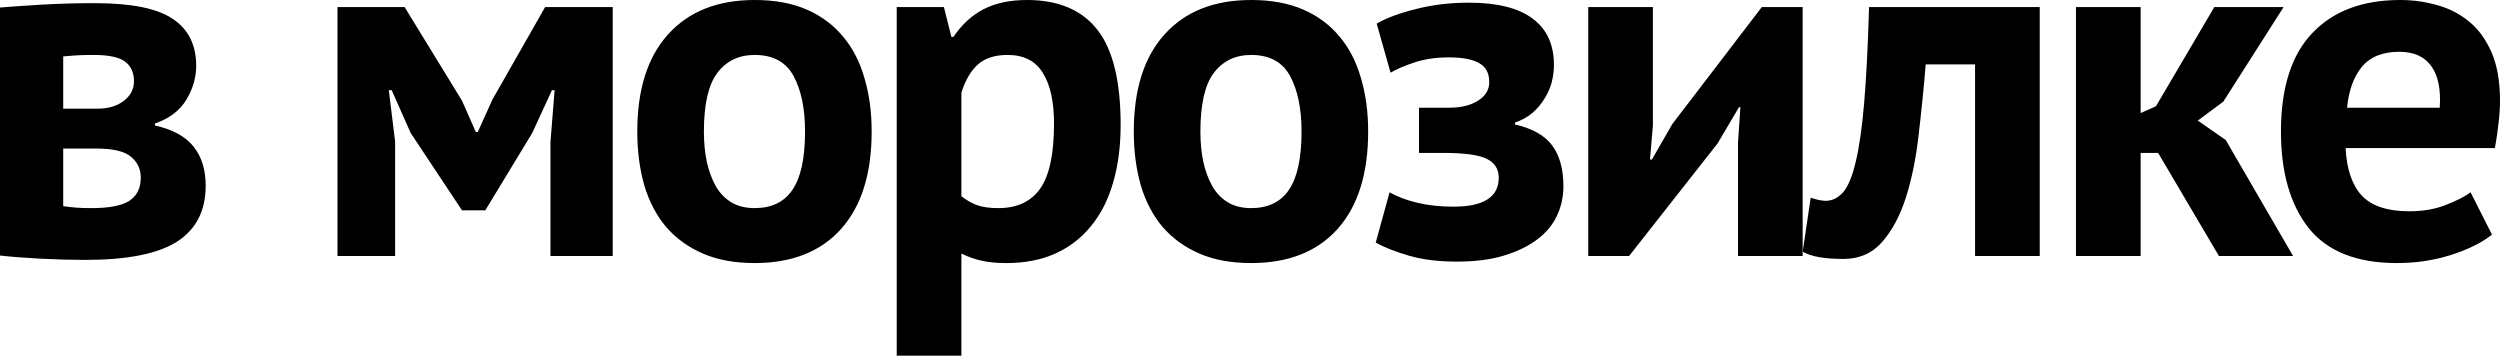 <?xml version="1.0" encoding="UTF-8"?> <svg xmlns="http://www.w3.org/2000/svg" width="1908" height="272" viewBox="0 0 1908 272" fill="none"> <path d="M0 195.016V5.752C8.907 5.01 19.607 4.268 32.101 3.526C44.595 2.783 58.078 2.412 72.551 2.412C100.384 2.412 120.176 6.433 131.928 14.473C143.804 22.39 149.741 34.327 149.741 50.285C149.741 59.191 147.205 67.85 142.134 76.262C137.062 84.55 129.083 90.55 118.197 94.261V95.745C131.928 98.838 141.824 104.281 147.886 112.074C153.947 119.744 156.978 129.64 156.978 141.762C156.978 160.813 149.679 175.038 135.083 184.44C120.486 193.717 97.106 198.356 64.944 198.356C54.305 198.356 42.986 198.047 30.987 197.428C19.112 196.81 8.783 196.006 0 195.016ZM48.244 157.349C51.831 157.844 55.109 158.215 58.078 158.462C61.171 158.71 65.005 158.833 69.582 158.833C83.313 158.833 93.024 156.978 98.714 153.267C104.528 149.432 107.435 143.556 107.435 135.639C107.435 129.083 104.961 123.764 100.013 119.682C95.065 115.476 86.282 113.373 73.665 113.373H48.244V157.349ZM48.244 82.942H74.407C82.571 82.942 89.251 80.963 94.447 77.004C99.642 73.046 102.24 68.036 102.24 61.975C102.24 55.419 100.013 50.47 95.56 47.13C91.106 43.667 83.066 41.935 71.438 41.935C65.624 41.935 60.985 42.059 57.521 42.306C54.058 42.553 50.965 42.801 48.244 43.048V82.942Z" fill="black"></path> <path d="M257.577 195.387V5.381H308.79L352.58 76.819L363.157 100.755H364.641L375.774 76.077L416.039 5.381H467.623V195.387H420.122V108.363L423.276 68.84H421.235L406.205 101.497L370.393 160.503H352.58L313.429 101.497L298.956 68.84H296.729L301.553 107.992V195.387H257.577Z" fill="black"></path> <path d="M486.379 100.384C486.379 68.222 494.234 43.481 509.944 26.163C525.654 8.721 547.673 0 576.001 0C591.216 0 604.391 2.412 615.524 7.237C626.657 12.061 635.873 18.865 643.171 27.647C650.593 36.306 656.098 46.883 659.685 59.377C663.396 71.747 665.252 85.416 665.252 100.384C665.252 132.547 657.459 157.349 641.872 174.791C626.286 192.109 604.329 200.768 576.001 200.768C560.786 200.768 547.611 198.356 536.478 193.532C525.345 188.707 516.005 181.966 508.46 173.306C501.038 164.524 495.471 153.947 491.76 141.577C488.173 129.083 486.379 115.352 486.379 100.384ZM537.22 100.384C537.22 108.796 537.963 116.527 539.447 123.578C541.055 130.629 543.344 136.814 546.312 142.134C549.405 147.453 553.425 151.597 558.373 154.566C563.321 157.411 569.197 158.833 576.001 158.833C588.866 158.833 598.453 154.195 604.762 144.917C611.194 135.516 614.41 120.671 614.41 100.384C614.41 82.942 611.503 68.84 605.689 58.078C599.875 47.316 589.979 41.935 576.001 41.935C563.878 41.935 554.353 46.512 547.426 55.666C540.622 64.696 537.22 79.602 537.22 100.384Z" fill="black"></path> <path d="M684.379 271.464V5.381H720.376L726.128 28.204H727.613C734.169 18.555 741.962 11.442 750.992 6.865C760.022 2.288 770.97 0 783.835 0C807.71 0 825.584 7.546 837.46 22.637C849.335 37.729 855.273 61.975 855.273 95.374C855.273 111.579 853.356 126.238 849.521 139.35C845.81 152.339 840.181 163.41 832.635 172.564C825.213 181.718 816.121 188.707 805.359 193.532C794.597 198.356 782.227 200.768 768.249 200.768C760.455 200.768 754.023 200.15 748.951 198.913C743.879 197.799 738.808 196.006 733.736 193.532V271.464H684.379ZM733.736 149.741C737.323 152.586 741.158 154.813 745.24 156.421C749.446 158.029 755.013 158.833 761.94 158.833C776.166 158.833 786.804 153.885 793.855 143.989C800.906 133.969 804.431 117.393 804.431 94.261C804.431 77.561 801.586 64.696 795.896 55.666C790.329 46.512 781.361 41.935 768.991 41.935C759.342 41.935 751.796 44.347 746.353 49.172C741.034 53.872 736.828 61.047 733.736 70.696V149.741Z" fill="black"></path> <path d="M865.308 100.384C865.308 68.222 873.163 43.481 888.873 26.163C904.583 8.721 926.602 0 954.93 0C970.145 0 983.319 2.412 994.452 7.237C1005.59 12.061 1014.8 18.865 1022.1 27.647C1029.52 36.306 1035.03 46.883 1038.61 59.377C1042.33 71.747 1044.18 85.416 1044.18 100.384C1044.18 132.547 1036.39 157.349 1020.8 174.791C1005.21 192.109 983.257 200.768 954.93 200.768C939.714 200.768 926.54 198.356 915.407 193.532C904.274 188.707 894.934 181.966 887.388 173.306C879.966 164.524 874.4 153.947 870.689 141.577C867.101 129.083 865.308 115.352 865.308 100.384ZM916.149 100.384C916.149 108.796 916.891 116.527 918.376 123.578C919.984 130.629 922.272 136.814 925.241 142.134C928.334 147.453 932.354 151.597 937.302 154.566C942.25 157.411 948.126 158.833 954.93 158.833C967.795 158.833 977.382 154.195 983.69 144.917C990.123 135.516 993.339 120.671 993.339 100.384C993.339 82.942 990.432 68.84 984.618 58.078C978.804 47.316 968.908 41.935 954.93 41.935C942.807 41.935 933.282 46.512 926.355 55.666C919.551 64.696 916.149 79.602 916.149 100.384Z" fill="black"></path> <path d="M1049.95 185.182L1060.52 146.772C1066.34 150.112 1073.39 152.772 1081.68 154.751C1089.97 156.73 1099.18 157.72 1109.32 157.72C1132.33 157.72 1143.84 150.36 1143.84 135.639C1143.84 129.083 1140.87 124.32 1134.93 121.352C1128.99 118.259 1117.92 116.713 1101.72 116.713H1082.98V82.2H1106.17C1115.08 82.2 1122.38 80.406 1128.07 76.819C1133.76 73.232 1136.6 68.531 1136.6 62.717C1136.6 55.913 1134.07 51.089 1128.99 48.244C1123.92 45.275 1116.19 43.791 1105.8 43.791C1095.9 43.791 1087.12 45.089 1079.45 47.687C1071.9 50.161 1065.84 52.759 1061.27 55.48L1050.69 17.999C1058.24 13.669 1068.26 9.958 1080.75 6.865C1093.37 3.649 1106.79 2.041 1121.01 2.041C1142.79 2.041 1159.05 6.123 1169.81 14.288C1180.58 22.328 1185.96 34.08 1185.96 49.543C1185.96 53.872 1185.4 58.264 1184.29 62.717C1183.17 67.046 1181.32 71.252 1178.72 75.335C1176.25 79.417 1173.15 83.066 1169.44 86.282C1165.73 89.375 1161.34 91.787 1156.27 93.519V95.003C1169.75 98.096 1179.28 103.539 1184.84 111.332C1190.41 119.001 1193.19 129.269 1193.19 142.134C1193.19 150.298 1191.52 157.844 1188.18 164.771C1184.97 171.698 1179.96 177.698 1173.15 182.77C1166.47 187.841 1158.06 191.924 1147.92 195.016C1137.9 198.109 1125.9 199.655 1111.92 199.655C1097.94 199.655 1085.82 198.171 1075.55 195.202C1065.29 192.233 1056.75 188.893 1049.95 185.182Z" fill="black"></path> <path d="M1212.14 195.387V5.381H1261.49V95.745L1259.27 121.723H1260.75L1276.34 94.632L1344.62 5.381H1375.79V195.387H1326.44V108.734L1328.29 81.829H1327.18L1310.85 109.476L1243.31 195.387H1212.14Z" fill="black"></path> <path d="M1375.81 192.047L1381.93 150.855C1386.01 152.339 1389.79 153.143 1393.25 153.267C1398.32 153.267 1402.78 151.102 1406.61 146.772C1410.44 142.443 1413.66 134.711 1416.26 123.578C1418.98 112.445 1421.15 97.353 1422.75 78.303C1424.36 59.13 1425.6 34.822 1426.46 5.381H1556.72V195.387H1507.37V49.172H1469.7C1468.21 67.108 1466.42 84.983 1464.32 102.796C1462.34 120.486 1459.12 136.381 1454.67 150.483C1450.22 164.462 1444.15 175.842 1436.48 184.625C1428.94 193.284 1419.1 197.614 1406.98 197.614C1392.26 197.614 1381.87 195.758 1375.81 192.047Z" fill="black"></path> <path d="M1584.38 195.387V5.381H1633.74V86.282L1645.43 81.087L1689.96 5.381H1742.85L1696.83 77.561L1677.35 92.034L1698.69 106.879L1750.08 195.387H1693.49L1647.1 116.713H1633.74V195.387H1584.38Z" fill="black"></path> <path d="M1740.82 100.384C1740.82 66.985 1748.8 41.935 1764.76 25.235C1780.71 8.412 1803.1 0 1831.93 0C1841.58 0 1850.92 1.299 1859.95 3.897C1869.1 6.371 1877.2 10.515 1884.25 16.329C1891.43 22.143 1897.18 29.998 1901.51 39.894C1905.84 49.79 1908 62.098 1908 76.819C1908 82.138 1907.63 87.828 1906.89 93.89C1906.27 99.951 1905.34 106.322 1904.11 113.002H1790.18C1790.92 128.959 1795 141.02 1802.42 149.185C1809.97 157.225 1822.09 161.246 1838.79 161.246C1849.18 161.246 1858.46 159.637 1866.63 156.421C1874.91 153.205 1881.22 149.989 1885.55 146.772L1901.88 179.059C1894.33 185.12 1884.01 190.254 1870.89 194.459C1857.9 198.665 1844.05 200.768 1829.33 200.768C1798.65 200.768 1776.2 191.862 1761.97 174.049C1747.87 156.112 1740.82 131.557 1740.82 100.384ZM1791.29 82.2H1861.99C1862.98 68.469 1860.87 57.954 1855.68 50.656C1850.48 43.234 1842.32 39.523 1831.18 39.523C1818.32 39.523 1808.73 43.419 1802.42 51.213C1796.24 58.882 1792.53 69.211 1791.29 82.2Z" fill="black"></path> </svg> 